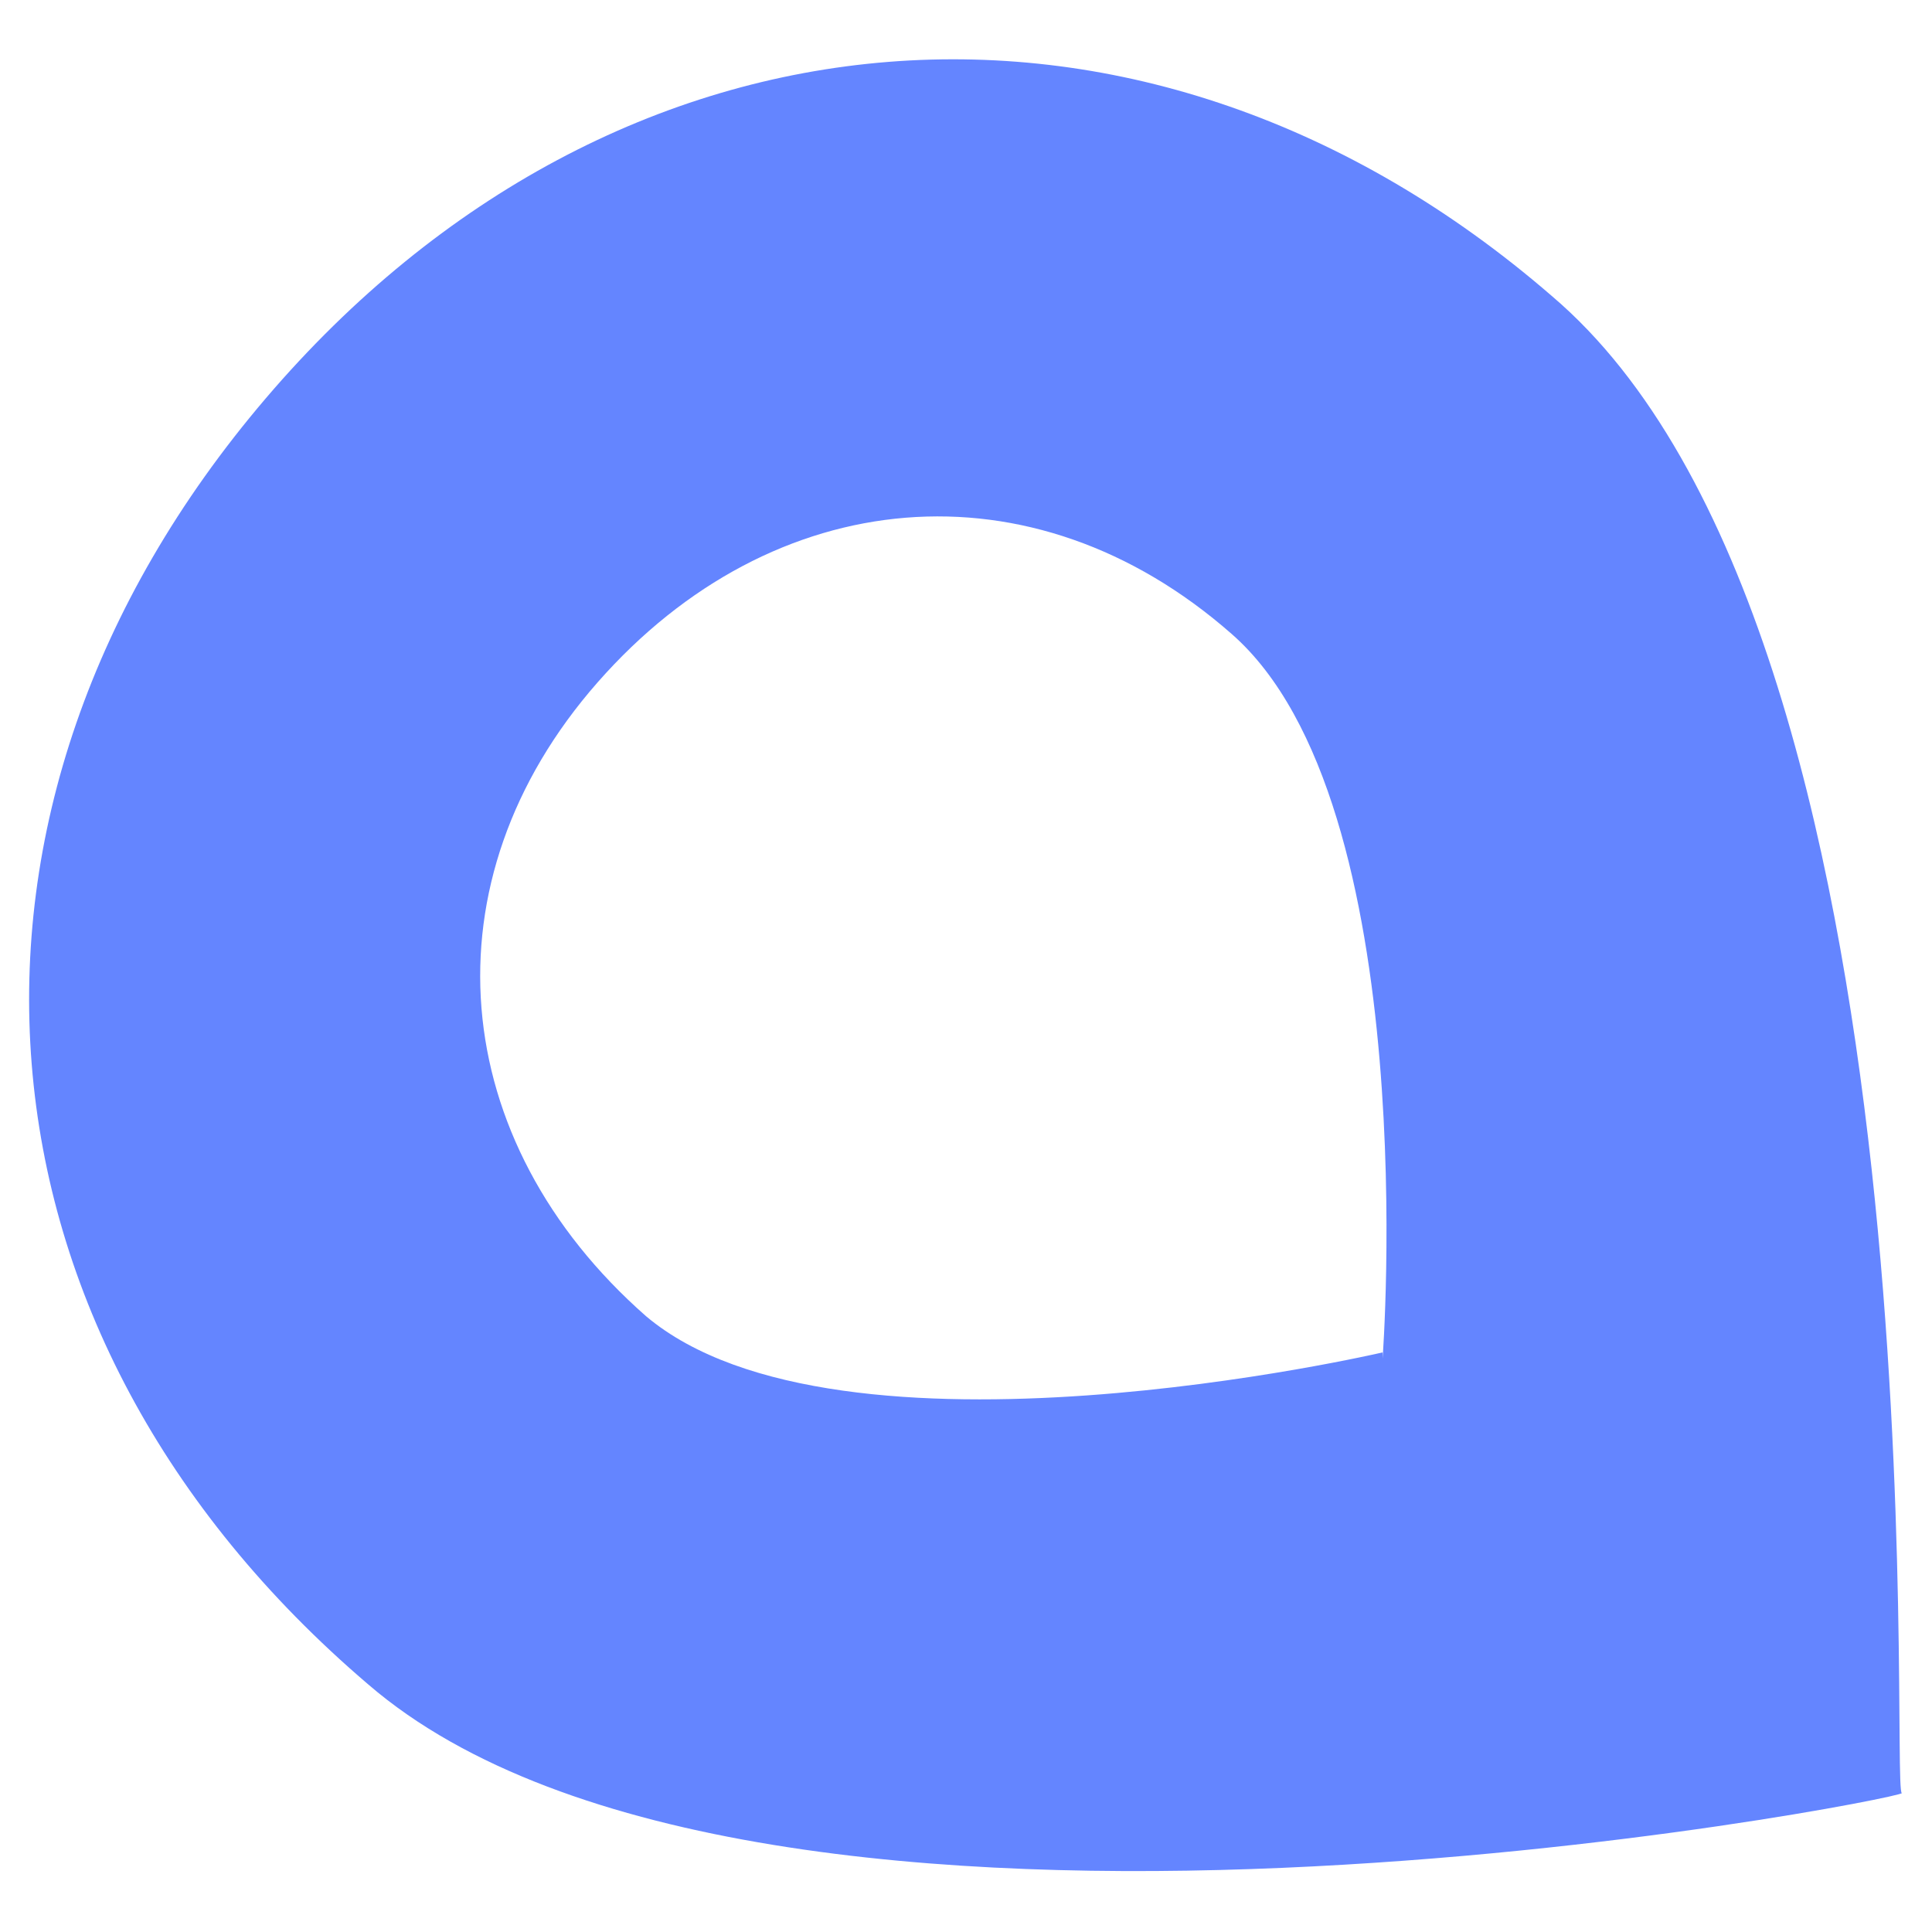 <?xml version="1.0" encoding="UTF-8"?>
<svg xmlns="http://www.w3.org/2000/svg" id="Layer_1" version="1.1" viewBox="0 0 32 32">
  <defs>
    <style>
      .st0 {
        fill: #6485ff;
      }
    </style>
  </defs>
  <path class="st0" d="M25.7,4.9C19-.9,10.2-.2,4.4,6.6-1.4,13.4-.7,22.1,6.1,27.9c6.5,5.6,25.4,1.9,25.4,1.8-.2-.1.8-19.2-5.8-24.8ZM22.9,22.4c0,0-9,2.1-12.2-.6-3.3-2.9-3.7-7.2-.8-10.5,2.9-3.3,7.2-3.7,10.5-.8,3.2,2.8,2.5,12,2.5,12Z"></path>
</svg>

